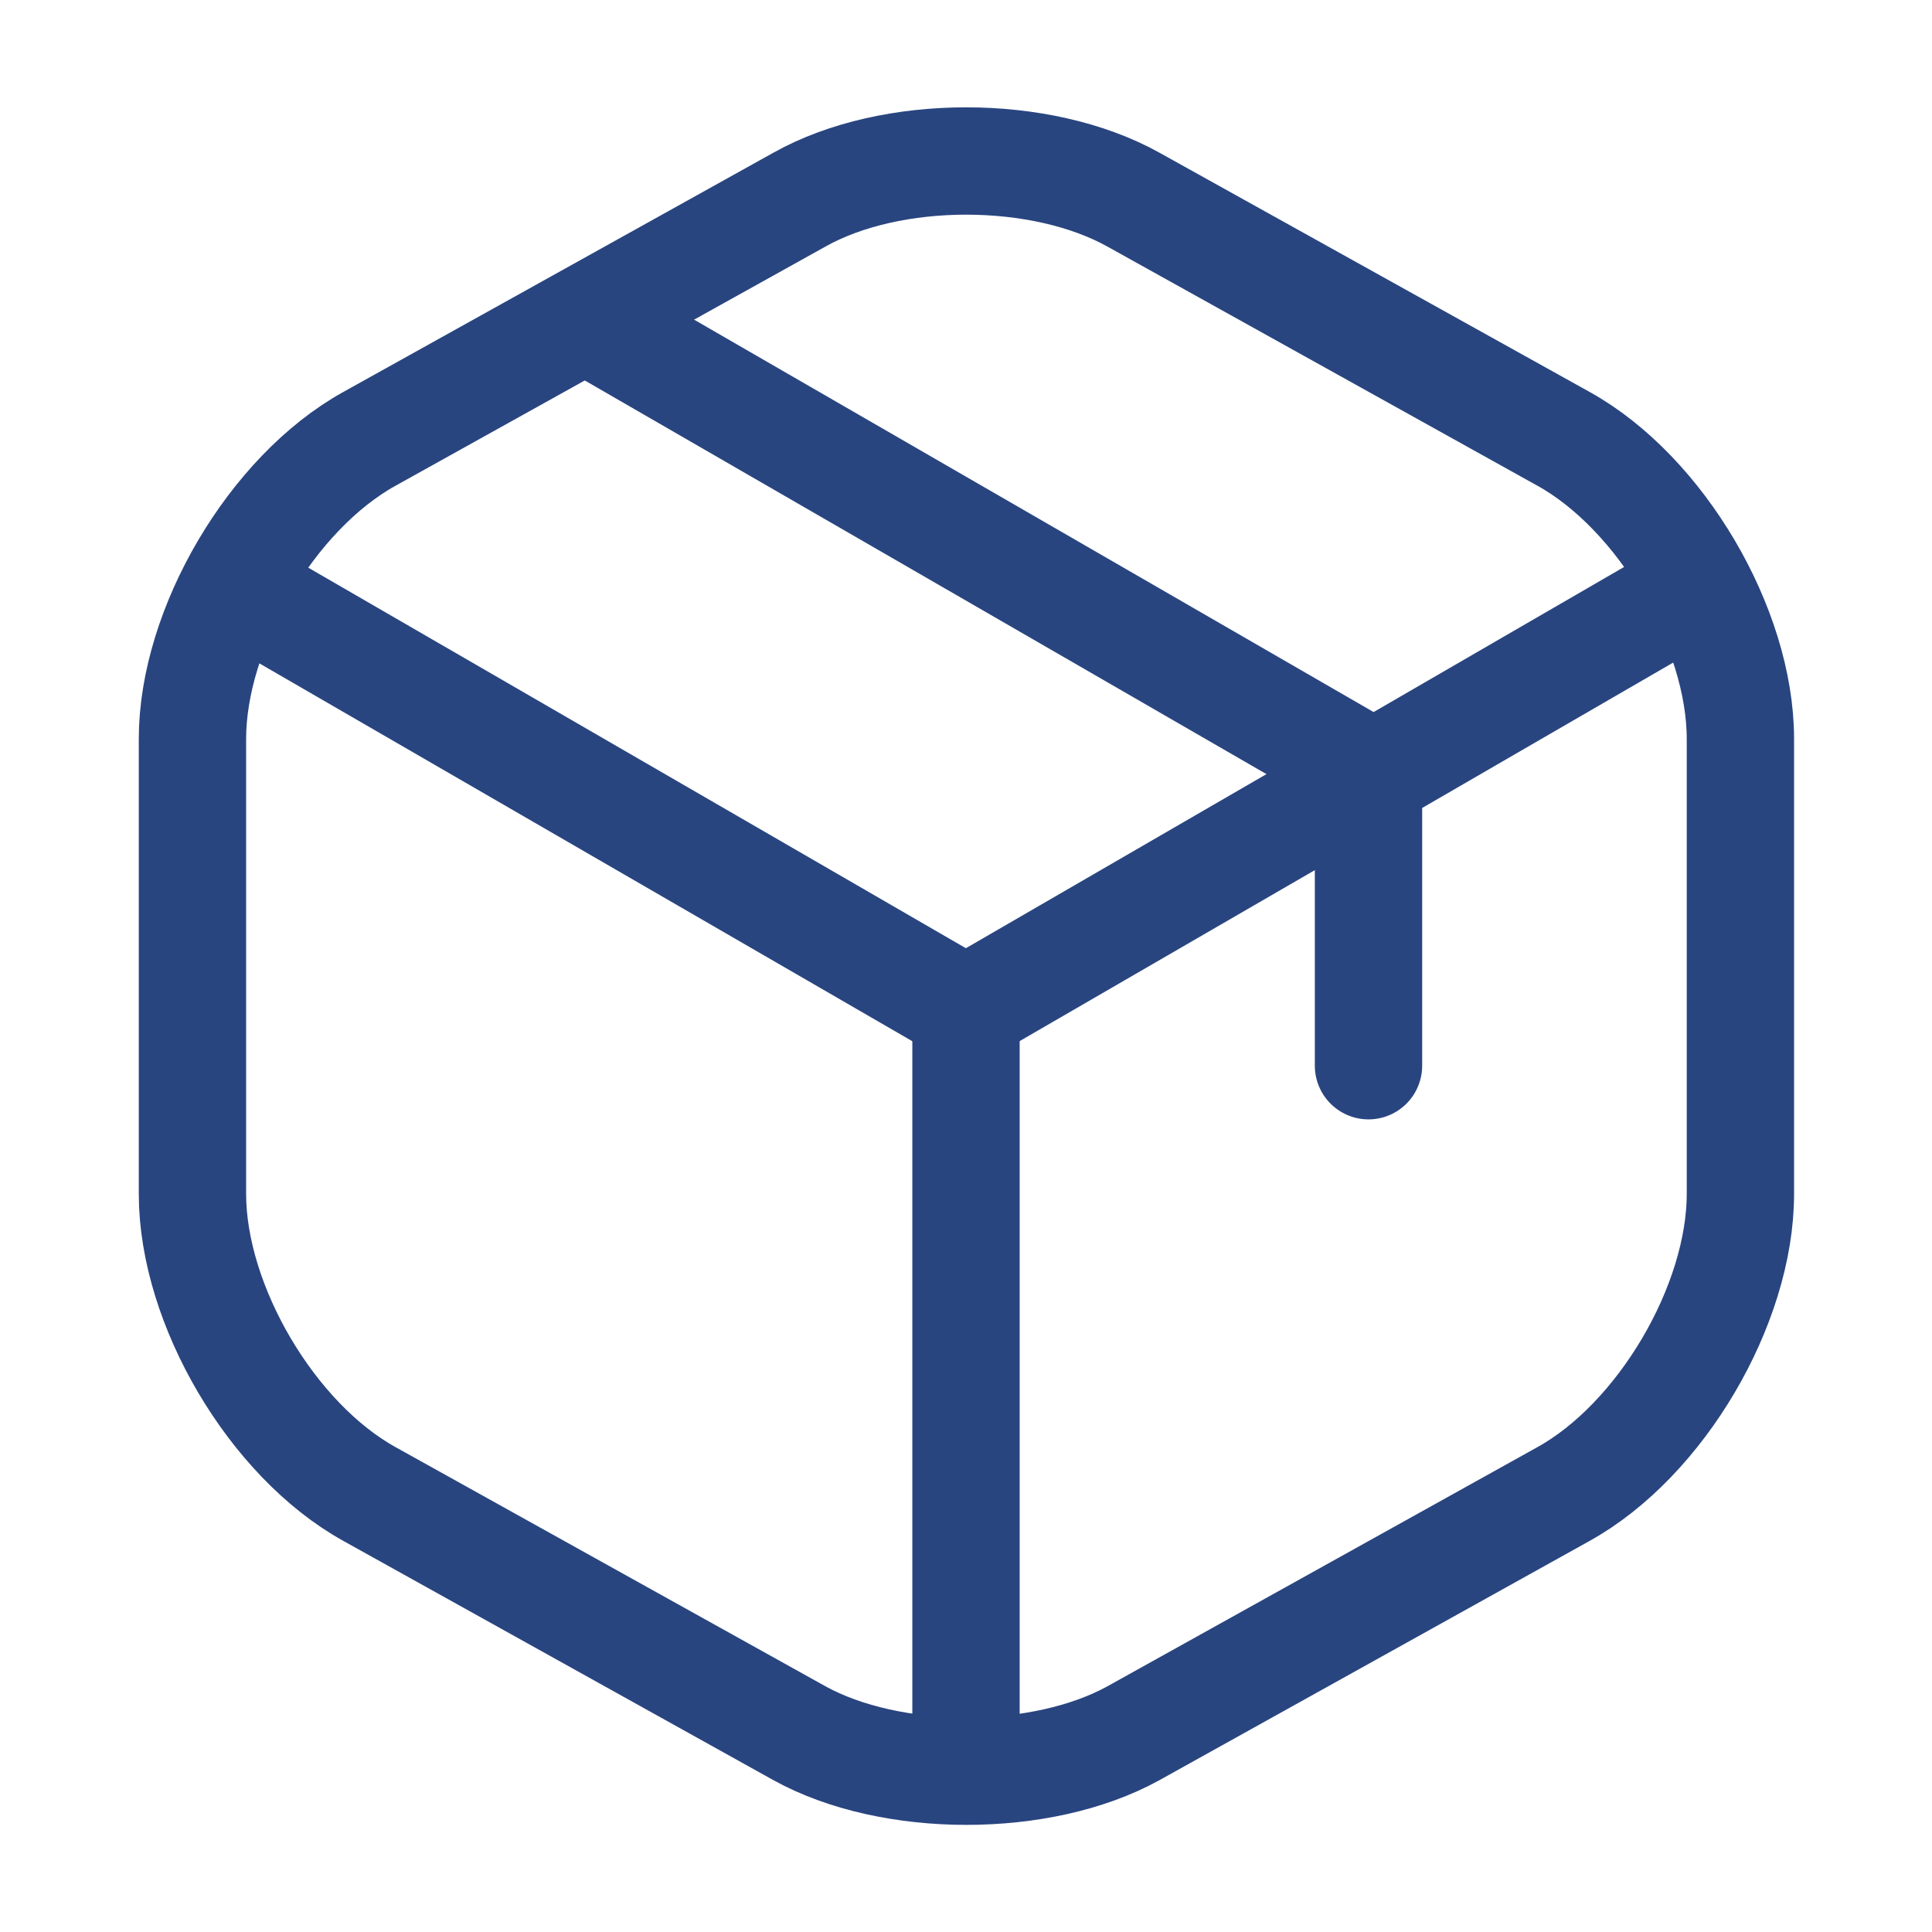 <svg width="18" height="18" viewBox="0 0 18 18" fill="none" xmlns="http://www.w3.org/2000/svg">
<path d="M2.377 5.58L8.999 9.412L15.577 5.602" stroke="#294580" stroke-linecap="round" stroke-linejoin="round"/>
<path d="M9 16.207V9.404" stroke="#294580" stroke-linecap="round" stroke-linejoin="round"/>
<path d="M7.448 1.86L3.443 4.088C2.535 4.59 1.793 5.85 1.793 6.885V11.123C1.793 12.158 2.535 13.418 3.443 13.92L7.448 16.148C8.303 16.62 9.705 16.62 10.56 16.148L14.566 13.92C15.473 13.418 16.215 12.158 16.215 11.123V6.885C16.215 5.85 15.473 4.59 14.566 4.088L10.56 1.86C9.698 1.38 8.303 1.38 7.448 1.86Z" stroke="#294580" stroke-linecap="round" stroke-linejoin="round"/>
<path d="M12.75 9.929V7.184L5.633 3.074" stroke="#294580" stroke-linecap="round" stroke-linejoin="round"/>
</svg>
